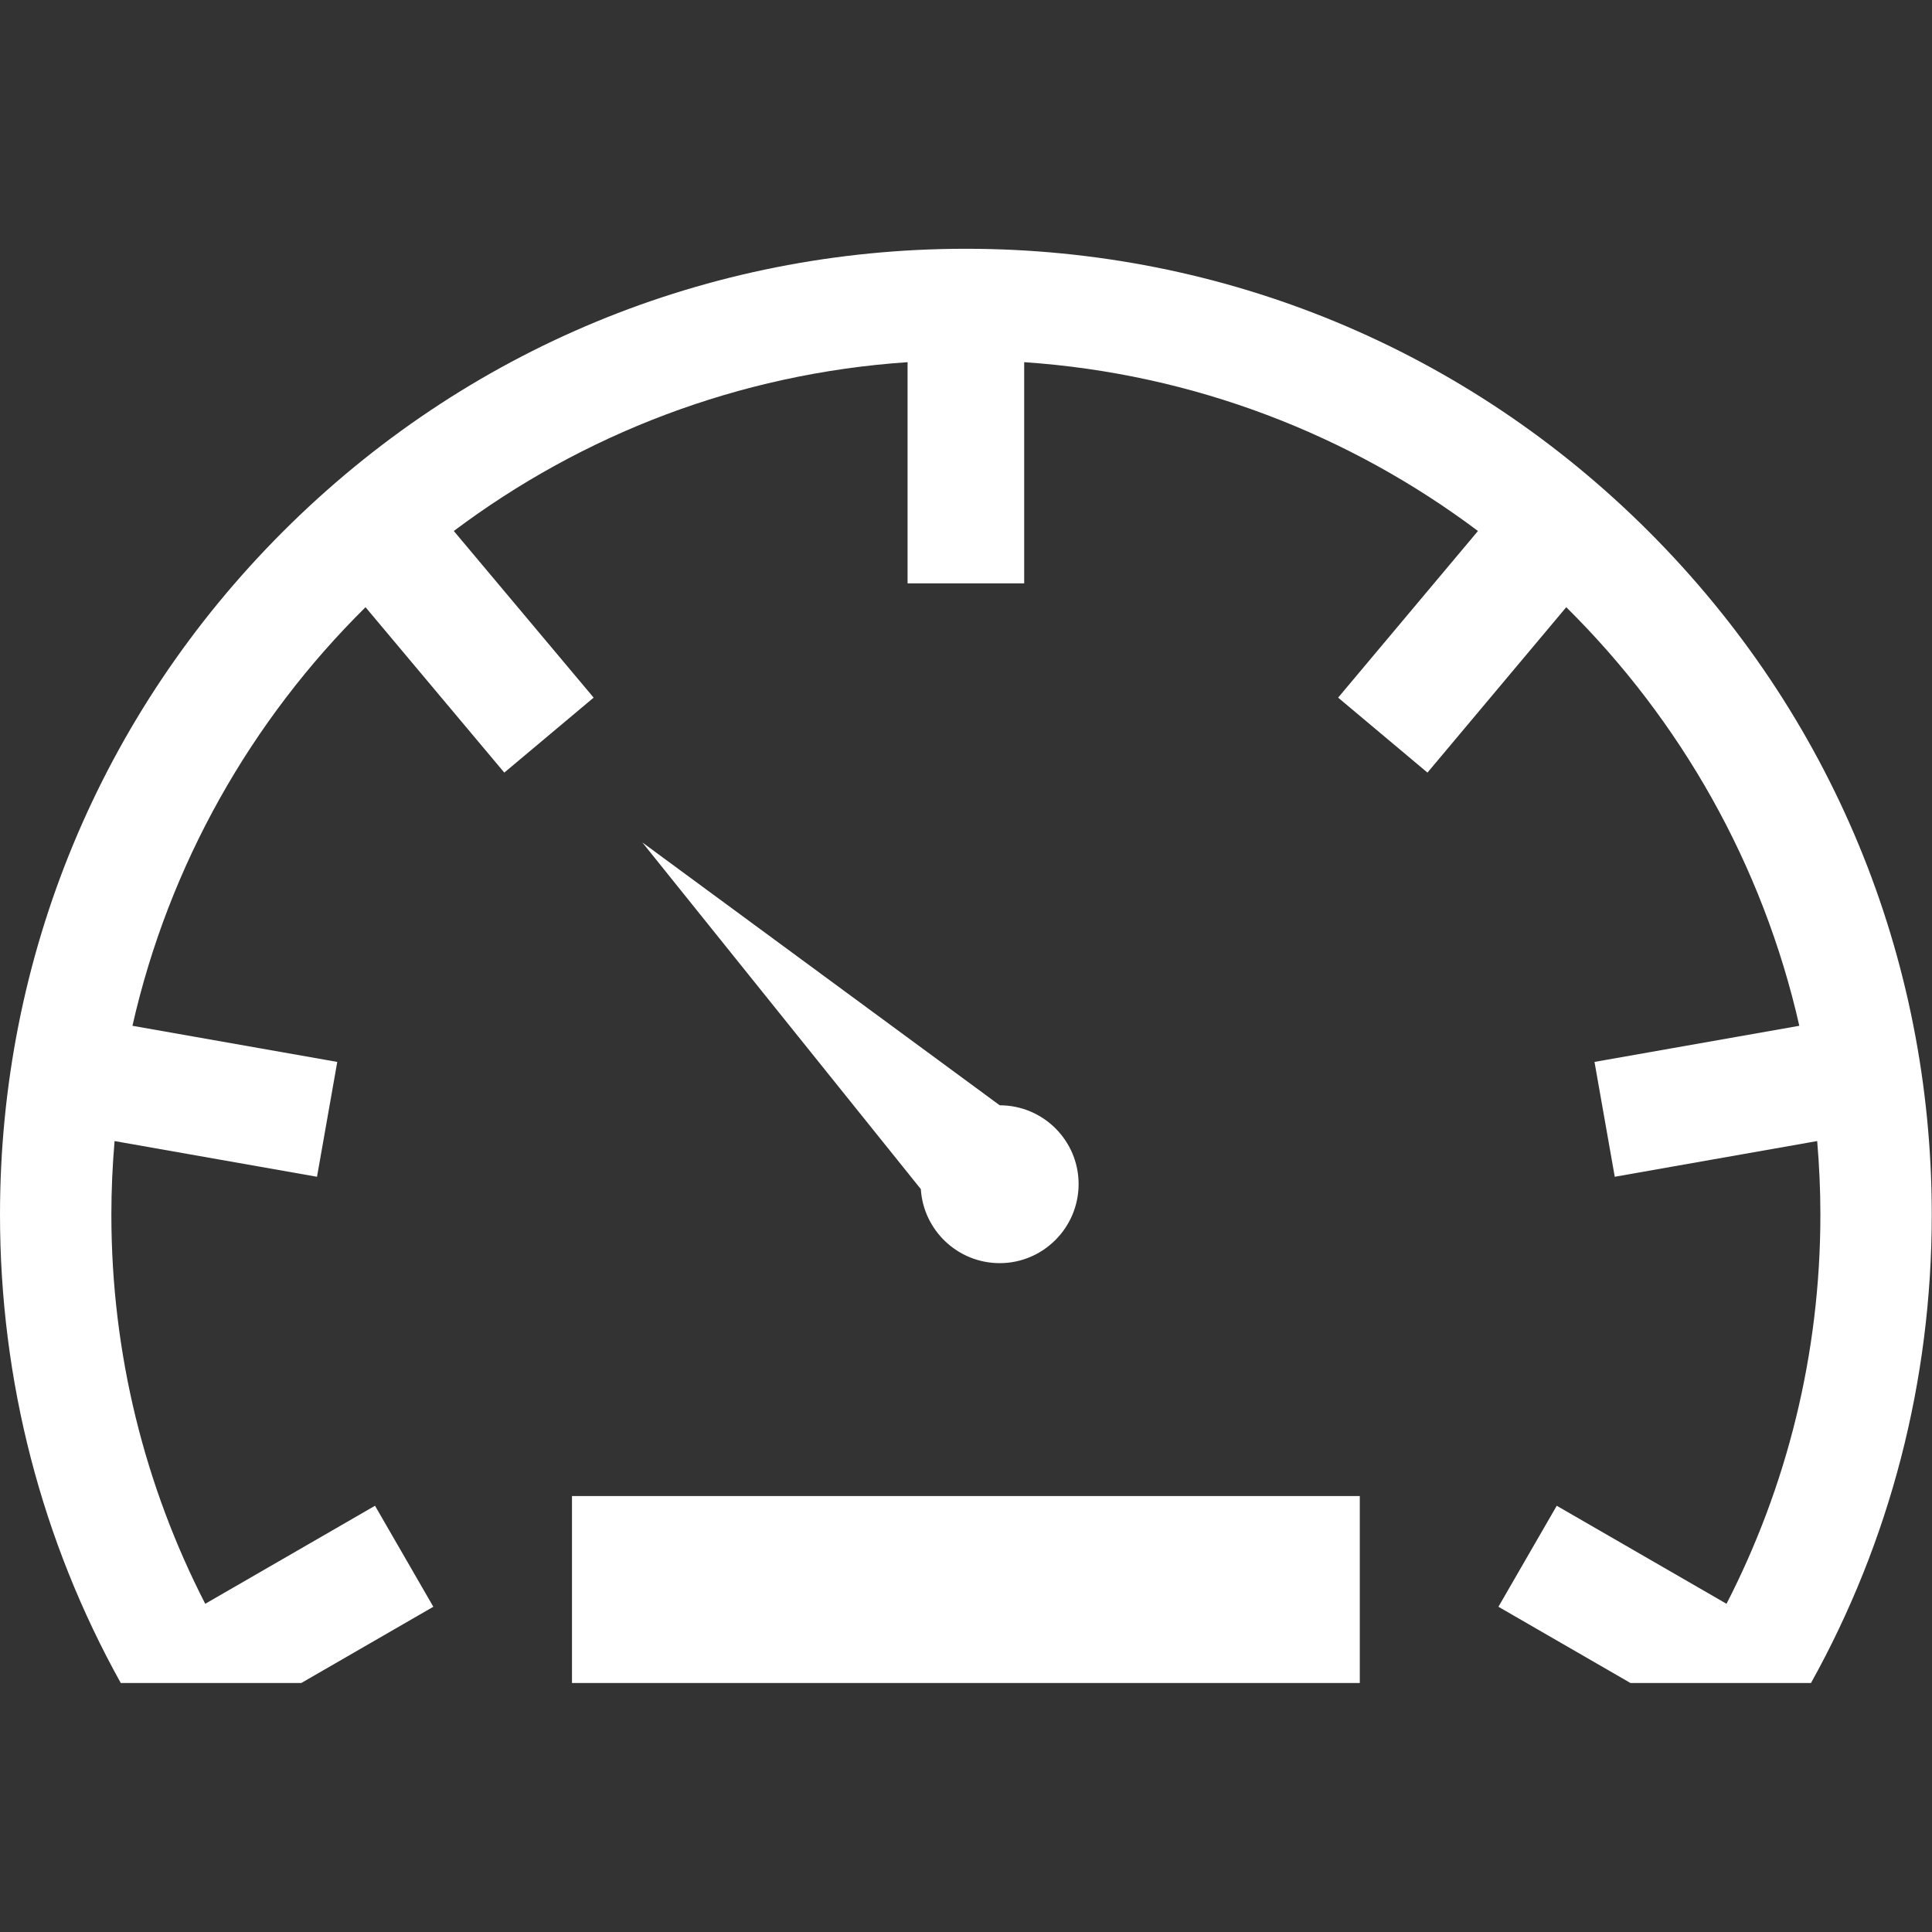 <?xml version="1.0" encoding="UTF-8" standalone="no"?>
<!DOCTYPE svg PUBLIC "-//W3C//DTD SVG 1.1//EN" "http://www.w3.org/Graphics/SVG/1.1/DTD/svg11.dtd">
<svg width="100%" height="100%" viewBox="0 0 429 429" version="1.1" xmlns="http://www.w3.org/2000/svg" xmlns:xlink="http://www.w3.org/1999/xlink" xml:space="preserve" xmlns:serif="http://www.serif.com/" style="fill-rule:evenodd;clip-rule:evenodd;stroke-linejoin:round;stroke-miterlimit:1.414;">
    <rect x="0" y="0" width="429" height="429" fill="#333333" stroke="none"/>
    <g>
        <path d="M221.988,280.48C231.652,280.48 239.504,272.591 239.504,262.917C239.504,253.264 231.652,245.43 221.988,245.43L142.627,187.059L204.471,264.044C205.045,273.208 212.68,280.48 221.988,280.48Z" style="fill:white;fill-rule:nonzero;"/>
        <rect x="127.008" y="332.197" width="174.933" height="41.513" style="fill:white;"/>
        <path d="M366.13,118.057C325.62,77.548 271.761,55.239 214.474,55.239C157.186,55.239 103.326,77.548 62.817,118.057C22.308,158.566 0,212.425 0,269.713C0,306.703 9.319,342.252 26.816,373.71L66.902,373.71L96.221,356.781L83.273,334.353L45.573,356.121C32.254,330.189 24.73,300.814 24.73,269.713C24.73,264.209 24.98,258.762 25.441,253.375L70.393,261.301L74.89,235.797L29.409,227.778C37.536,191.895 55.86,159.841 81.164,134.83L111.979,171.555L131.818,154.909L100.769,117.907C129.24,96.528 163.897,82.969 201.526,80.422L201.526,129.539L227.422,129.539L227.422,80.422C265.051,82.971 299.708,96.529 328.18,117.908L297.13,154.909L316.968,171.555L347.784,134.829C373.087,159.841 391.411,191.895 399.538,227.777L354.058,235.798L358.556,261.3L403.505,253.373C403.966,258.761 404.216,264.207 404.216,269.711C404.216,300.814 396.695,330.19 383.374,356.12L345.673,334.354L332.726,356.781L362.044,373.708L402.132,373.708C419.63,342.25 428.948,306.701 428.948,269.711C428.949,212.424 406.638,158.564 366.13,118.057Z" style="fill:white;fill-rule:nonzero;"/>
    </g>
</svg>
